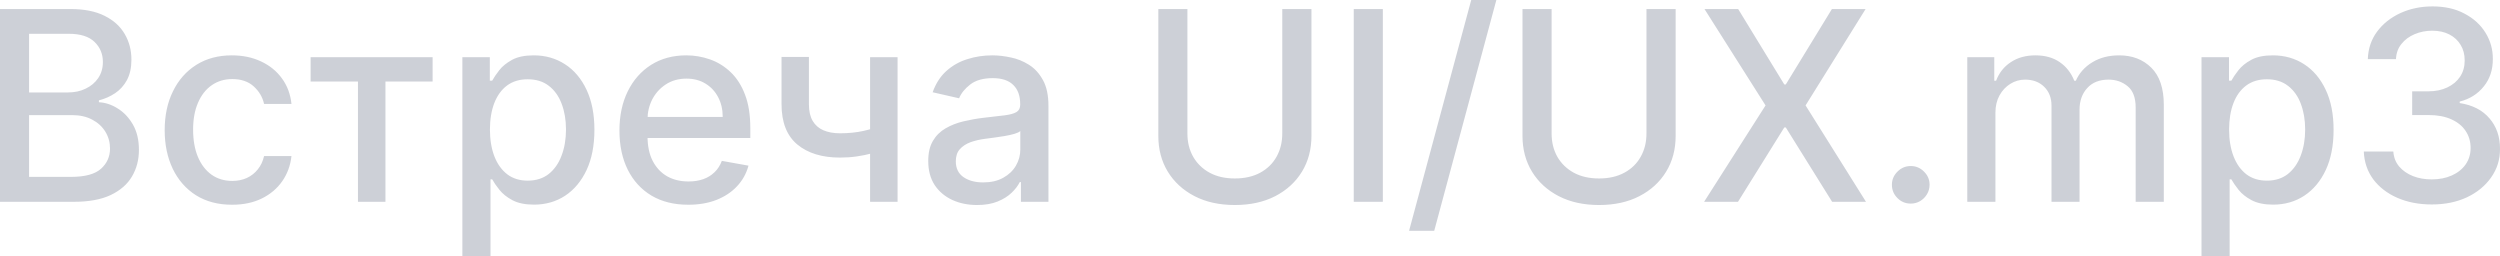 <?xml version="1.0" encoding="UTF-8"?> <svg xmlns="http://www.w3.org/2000/svg" viewBox="0 0 72.214 7.396" fill="none"><path opacity="0.2" d="M0 5.829V0.261H2.039C2.434 0.261 2.761 0.327 3.021 0.457C3.28 0.586 3.474 0.761 3.602 0.982C3.731 1.201 3.796 1.449 3.796 1.724C3.796 1.956 3.753 2.152 3.668 2.311C3.583 2.469 3.468 2.596 3.325 2.692C3.184 2.786 3.028 2.855 2.857 2.899V2.953C3.042 2.962 3.223 3.022 3.398 3.132C3.576 3.241 3.723 3.396 3.839 3.597C3.955 3.799 4.013 4.043 4.013 4.331C4.013 4.616 3.946 4.872 3.812 5.098C3.68 5.323 3.475 5.501 3.197 5.634C2.92 5.764 2.566 5.829 2.134 5.829H0ZM0.84 5.109H2.053C2.455 5.109 2.743 5.031 2.917 4.875C3.091 4.719 3.178 4.524 3.178 4.291C3.178 4.115 3.134 3.954 3.045 3.807C2.956 3.66 2.829 3.543 2.664 3.456C2.501 3.369 2.307 3.325 2.083 3.325H0.84V5.109ZM0.84 2.67H1.966C2.154 2.67 2.324 2.634 2.474 2.561C2.626 2.489 2.747 2.387 2.836 2.257C2.926 2.125 2.972 1.969 2.972 1.789C2.972 1.559 2.891 1.366 2.73 1.21C2.568 1.054 2.321 0.976 1.987 0.976H0.84V2.67ZM6.703 5.914C6.299 5.914 5.951 5.822 5.659 5.639C5.369 5.454 5.146 5.2 4.99 4.875C4.835 4.551 4.757 4.179 4.757 3.76C4.757 3.336 4.836 2.962 4.996 2.638C5.155 2.311 5.38 2.057 5.67 1.874C5.96 1.691 6.302 1.599 6.695 1.599C7.012 1.599 7.295 1.658 7.543 1.776C7.792 1.892 7.992 2.055 8.144 2.265C8.298 2.475 8.39 2.721 8.419 3.002H7.628C7.584 2.806 7.485 2.638 7.329 2.496C7.175 2.355 6.968 2.284 6.709 2.284C6.482 2.284 6.284 2.344 6.113 2.464C5.945 2.581 5.813 2.75 5.719 2.969C5.625 3.187 5.578 3.444 5.578 3.741C5.578 4.046 5.624 4.309 5.716 4.53C5.809 4.751 5.939 4.922 6.108 5.044C6.278 5.165 6.479 5.226 6.709 5.226C6.863 5.226 7.002 5.198 7.127 5.142C7.254 5.084 7.36 5.001 7.445 4.894C7.533 4.787 7.593 4.659 7.628 4.508H8.419C8.39 4.778 8.302 5.019 8.155 5.231C8.008 5.443 7.812 5.61 7.565 5.732C7.32 5.853 7.033 5.914 6.703 5.914ZM8.972 2.355V1.653H12.496V2.355H11.134V5.829H10.34V2.355H8.972ZM13.356 7.396V1.653H14.149V2.33H14.217C14.265 2.243 14.333 2.143 14.421 2.029C14.51 1.914 14.634 1.815 14.791 1.729C14.949 1.642 15.157 1.599 15.417 1.599C15.754 1.599 16.054 1.684 16.319 1.855C16.584 2.025 16.791 2.271 16.942 2.591C17.094 2.912 17.17 3.298 17.17 3.75C17.17 4.201 17.095 4.588 16.944 4.911C16.794 5.231 16.587 5.479 16.325 5.653C16.062 5.825 15.762 5.911 15.425 5.911C15.171 5.911 14.963 5.868 14.802 5.783C14.642 5.698 14.518 5.598 14.427 5.484C14.336 5.37 14.266 5.269 14.217 5.18H14.169V7.396H13.356ZM14.152 3.741C14.152 4.035 14.195 4.292 14.28 4.514C14.365 4.735 14.489 4.908 14.65 5.033C14.811 5.156 15.009 5.218 15.242 5.218C15.485 5.218 15.688 5.153 15.851 5.025C16.015 4.894 16.138 4.717 16.221 4.495C16.306 4.272 16.349 4.021 16.349 3.741C16.349 3.466 16.307 3.219 16.224 2.999C16.142 2.78 16.019 2.607 15.854 2.48C15.691 2.353 15.487 2.29 15.242 2.29C15.007 2.29 14.807 2.35 14.644 2.472C14.483 2.593 14.361 2.763 14.277 2.98C14.194 3.198 14.152 3.451 14.152 3.741ZM19.881 5.914C19.469 5.914 19.115 5.826 18.818 5.65C18.522 5.472 18.294 5.223 18.133 4.902C17.973 4.58 17.893 4.202 17.893 3.769C17.893 3.341 17.973 2.964 18.133 2.638C18.294 2.311 18.519 2.057 18.807 1.874C19.097 1.691 19.436 1.599 19.824 1.599C20.059 1.599 20.288 1.638 20.509 1.716C20.73 1.794 20.929 1.916 21.104 2.083C21.28 2.25 21.419 2.466 21.52 2.733C21.622 2.997 21.673 3.319 21.673 3.698V3.986H18.353V3.377H20.876C20.876 3.163 20.832 2.974 20.745 2.809C20.658 2.642 20.536 2.511 20.378 2.415C20.223 2.319 20.039 2.271 19.829 2.271C19.601 2.271 19.401 2.327 19.231 2.439C19.062 2.55 18.932 2.695 18.839 2.874C18.749 3.052 18.704 3.245 18.704 3.453V3.929C18.704 4.208 18.752 4.446 18.85 4.641C18.95 4.837 19.089 4.987 19.266 5.09C19.444 5.191 19.651 5.242 19.889 5.242C20.043 5.242 20.184 5.22 20.31 5.177C20.437 5.132 20.547 5.065 20.639 4.976C20.732 4.887 20.802 4.777 20.851 4.647L21.621 4.785C21.559 5.012 21.449 5.211 21.289 5.381C21.132 5.549 20.933 5.681 20.694 5.775C20.456 5.868 20.185 5.914 19.881 5.914ZM25.927 1.653V5.829H25.133V1.653H25.927ZM25.581 3.592V4.293C25.457 4.344 25.324 4.389 25.185 4.429C25.045 4.467 24.898 4.497 24.744 4.519C24.59 4.541 24.43 4.552 24.263 4.552C23.746 4.552 23.336 4.426 23.031 4.174C22.727 3.92 22.575 3.532 22.575 3.01V1.645H23.366V3.01C23.366 3.208 23.402 3.368 23.474 3.491C23.547 3.615 23.65 3.705 23.784 3.763C23.919 3.821 24.078 3.85 24.263 3.85C24.508 3.85 24.733 3.828 24.94 3.782C25.148 3.735 25.362 3.672 25.581 3.592ZM28.224 5.922C27.959 5.922 27.72 5.873 27.506 5.775C27.292 5.675 27.122 5.531 26.997 5.343C26.874 5.154 26.813 4.923 26.813 4.65C26.813 4.414 26.858 4.22 26.949 4.068C27.039 3.915 27.161 3.795 27.316 3.706C27.47 3.617 27.642 3.55 27.832 3.505C28.022 3.46 28.216 3.425 28.414 3.402C28.664 3.373 28.867 3.349 29.023 3.331C29.179 3.311 29.292 3.279 29.363 3.236C29.434 3.192 29.469 3.122 29.469 3.024V3.005C29.469 2.767 29.402 2.583 29.268 2.453C29.135 2.322 28.938 2.257 28.675 2.257C28.401 2.257 28.185 2.318 28.028 2.439C27.872 2.559 27.764 2.692 27.704 2.839L26.94 2.665C27.031 2.411 27.163 2.206 27.337 2.05C27.513 1.893 27.715 1.778 27.944 1.708C28.172 1.635 28.412 1.599 28.664 1.599C28.831 1.599 29.007 1.619 29.194 1.659C29.383 1.697 29.558 1.768 29.722 1.871C29.887 1.974 30.021 2.122 30.127 2.314C30.232 2.504 30.285 2.752 30.285 3.056V5.829H29.49V5.259H29.458C29.405 5.364 29.327 5.467 29.221 5.568C29.116 5.67 28.981 5.754 28.816 5.821C28.651 5.888 28.454 5.922 28.224 5.922ZM28.4 5.269C28.625 5.269 28.817 5.225 28.977 5.136C29.138 5.047 29.26 4.931 29.344 4.788C29.429 4.643 29.472 4.488 29.472 4.323V3.785C29.443 3.814 29.386 3.841 29.303 3.866C29.221 3.89 29.128 3.911 29.023 3.929C28.918 3.945 28.815 3.961 28.716 3.975C28.616 3.988 28.532 3.999 28.466 4.008C28.308 4.028 28.164 4.061 28.033 4.108C27.905 4.156 27.801 4.224 27.723 4.312C27.647 4.399 27.609 4.515 27.609 4.66C27.609 4.862 27.683 5.014 27.832 5.117C27.981 5.219 28.17 5.269 28.4 5.269ZM37.039 0.261H37.882V3.924C37.882 4.313 37.791 4.659 37.608 4.959C37.425 5.259 37.167 5.494 36.836 5.666C36.504 5.837 36.115 5.922 35.669 5.922C35.225 5.922 34.837 5.837 34.505 5.666C34.174 5.494 33.916 5.259 33.733 4.959C33.55 4.659 33.459 4.313 33.459 3.924V0.261H34.299V3.856C34.299 4.108 34.354 4.331 34.465 4.527C34.577 4.723 34.736 4.877 34.941 4.989C35.145 5.1 35.388 5.155 35.669 5.155C35.952 5.155 36.196 5.1 36.401 4.989C36.607 4.877 36.765 4.723 36.874 4.527C36.984 4.331 37.039 4.108 37.039 3.856V0.261ZM39.944 0.261V5.829H39.104V0.261H39.944ZM43.223 0L41.428 6.667H40.702L42.497 0H43.223ZM47.559 0.261H48.402V3.924C48.402 4.313 48.311 4.659 48.127 4.959C47.945 5.259 47.687 5.494 47.355 5.666C47.024 5.837 46.635 5.922 46.189 5.922C45.745 5.922 45.357 5.837 45.025 5.666C44.694 5.494 44.436 5.259 44.253 4.959C44.07 4.659 43.978 4.313 43.978 3.924V0.261H44.819V3.856C44.819 4.108 44.874 4.331 44.984 4.527C45.097 4.723 45.256 4.877 45.46 4.989C45.665 5.1 45.908 5.155 46.189 5.155C46.472 5.155 46.715 5.1 46.92 4.989C47.127 4.877 47.285 4.723 47.393 4.527C47.504 4.331 47.559 4.108 47.559 3.856V0.261ZM50.208 0.261L51.54 2.439H51.584L52.916 0.261H53.889L52.155 3.045L53.9 5.829H52.922L51.584 3.682H51.54L50.203 5.829H49.224L50.999 3.045L49.235 0.261H50.208ZM55.193 5.881C55.044 5.881 54.917 5.829 54.81 5.723C54.703 5.617 54.649 5.488 54.649 5.337C54.649 5.189 54.703 5.062 54.81 4.957C54.917 4.85 55.044 4.796 55.193 4.796C55.342 4.796 55.47 4.85 55.576 4.957C55.683 5.062 55.737 5.189 55.737 5.337C55.737 5.437 55.711 5.529 55.661 5.612C55.612 5.694 55.547 5.759 55.465 5.808C55.383 5.857 55.293 5.881 55.193 5.881ZM56.826 5.829V1.653H57.606V2.333H57.658C57.745 2.103 57.887 1.923 58.085 1.795C58.282 1.664 58.519 1.599 58.794 1.599C59.073 1.599 59.307 1.664 59.496 1.795C59.686 1.925 59.826 2.105 59.917 2.333H59.961C60.06 2.11 60.219 1.932 60.436 1.8C60.654 1.666 60.913 1.599 61.214 1.599C61.593 1.599 61.902 1.718 62.141 1.955C62.382 2.193 62.503 2.551 62.503 3.029V5.829H61.69V3.105C61.69 2.822 61.613 2.618 61.459 2.491C61.305 2.364 61.121 2.3 60.907 2.3C60.642 2.3 60.436 2.382 60.29 2.545C60.143 2.706 60.069 2.914 60.069 3.168V5.829H59.259V3.054C59.259 2.827 59.188 2.645 59.047 2.507C58.906 2.369 58.722 2.3 58.495 2.3C58.341 2.3 58.199 2.341 58.068 2.423C57.94 2.503 57.835 2.614 57.756 2.757C57.678 2.9 57.639 3.066 57.639 3.255V5.829H56.826ZM63.592 7.396V1.653H64.386V2.33H64.454C64.501 2.243 64.569 2.143 64.658 2.029C64.747 1.914 64.87 1.815 65.028 1.729C65.186 1.642 65.394 1.599 65.653 1.599C65.99 1.599 66.291 1.684 66.556 1.855C66.82 2.025 67.028 2.271 67.178 2.591C67.331 2.912 67.407 3.298 67.407 3.75C67.407 4.201 67.332 4.588 67.181 4.911C67.031 5.231 66.824 5.479 66.561 5.653C66.298 5.825 65.998 5.911 65.661 5.911C65.408 5.911 65.2 5.868 65.039 5.783C64.879 5.698 64.754 5.598 64.663 5.484C64.573 5.37 64.503 5.269 64.454 5.18H64.405V7.396H63.592ZM64.389 3.741C64.389 4.035 64.431 4.292 64.517 4.514C64.602 4.735 64.725 4.908 64.886 5.033C65.048 5.156 65.245 5.218 65.479 5.218C65.722 5.218 65.925 5.153 66.088 5.025C66.251 4.894 66.375 4.717 66.458 4.495C66.543 4.272 66.586 4.021 66.586 3.741C66.586 3.466 66.544 3.219 66.461 2.999C66.379 2.78 66.256 2.607 66.091 2.48C65.928 2.353 65.724 2.29 65.479 2.29C65.244 2.29 65.044 2.35 64.881 2.472C64.72 2.593 64.597 2.763 64.514 2.98C64.431 3.198 64.389 3.451 64.389 3.741ZM70.245 5.906C69.872 5.906 69.538 5.841 69.245 5.713C68.953 5.584 68.722 5.405 68.551 5.177C68.383 4.947 68.292 4.68 68.28 4.378H69.133C69.144 4.543 69.199 4.686 69.299 4.807C69.401 4.927 69.533 5.019 69.696 5.085C69.859 5.15 70.04 5.182 70.24 5.182C70.459 5.182 70.653 5.144 70.822 5.068C70.992 4.992 71.125 4.886 71.221 4.75C71.317 4.612 71.365 4.454 71.365 4.274C71.365 4.088 71.317 3.924 71.221 3.782C71.127 3.639 70.988 3.527 70.805 3.445C70.624 3.364 70.405 3.323 70.147 3.323H69.677V2.638H70.147C70.354 2.638 70.535 2.6 70.691 2.526C70.849 2.452 70.972 2.348 71.061 2.216C71.15 2.082 71.194 1.925 71.194 1.746C71.194 1.574 71.155 1.424 71.077 1.297C71.001 1.169 70.892 1.068 70.751 0.995C70.611 0.923 70.446 0.887 70.256 0.887C70.075 0.887 69.905 0.92 69.748 0.987C69.592 1.053 69.465 1.147 69.367 1.27C69.269 1.391 69.217 1.537 69.209 1.708H68.396C68.406 1.407 68.494 1.142 68.663 0.914C68.833 0.685 69.058 0.507 69.337 0.378C69.616 0.25 69.926 0.185 70.267 0.185C70.624 0.185 70.932 0.255 71.191 0.395C71.452 0.532 71.654 0.716 71.795 0.946C71.938 1.177 72.009 1.429 72.007 1.702C72.009 2.014 71.922 2.279 71.746 2.496C71.572 2.714 71.34 2.86 71.05 2.934V2.977C71.42 3.034 71.706 3.18 71.909 3.418C72.114 3.655 72.216 3.95 72.214 4.302C72.216 4.608 72.13 4.882 71.958 5.125C71.788 5.368 71.555 5.559 71.259 5.699C70.964 5.837 70.626 5.906 70.245 5.906Z" fill="#071437"></path></svg> 
